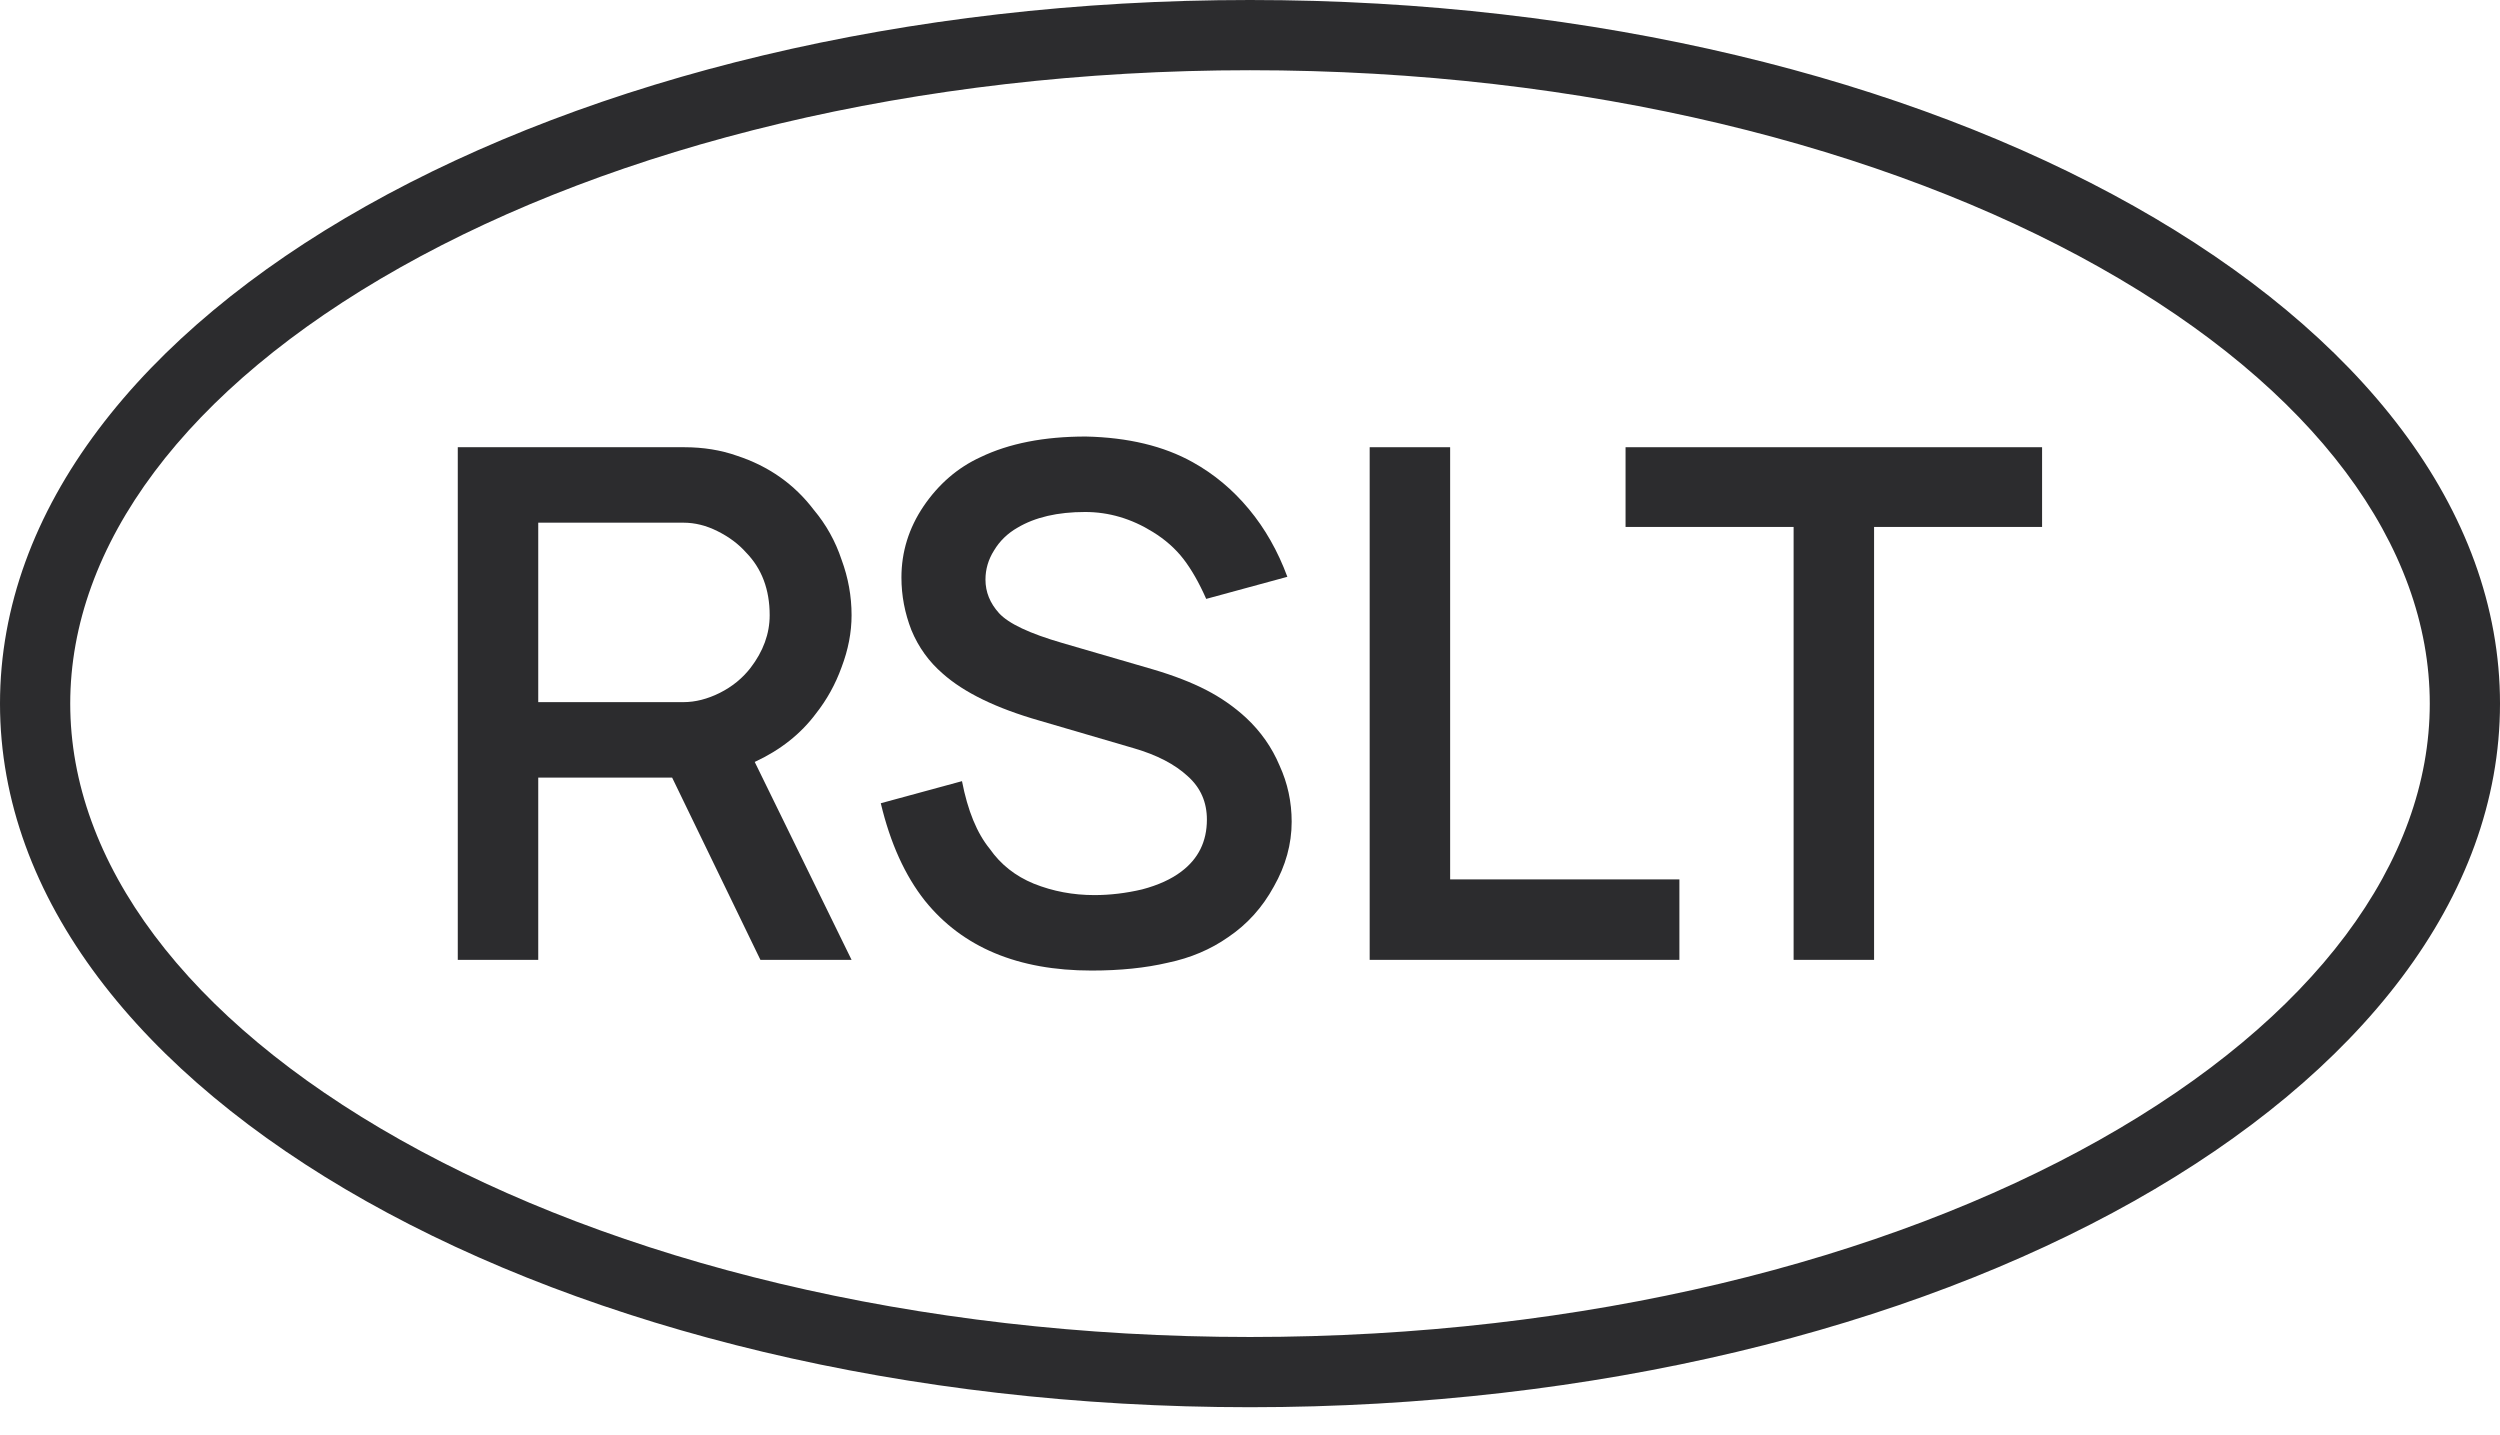 <?xml version="1.0" encoding="UTF-8"?> <svg xmlns="http://www.w3.org/2000/svg" width="54" height="31" viewBox="0 0 54 31" fill="none"> <path d="M17.625 15.412C17.297 15.853 16.856 16.201 16.302 16.458L18.394 20.733H16.425L14.518 16.796H11.626V20.733H9.888V9.66H14.779C15.19 9.66 15.569 9.721 15.918 9.844C16.605 10.07 17.158 10.459 17.578 11.013C17.845 11.331 18.045 11.69 18.178 12.09C18.322 12.479 18.394 12.879 18.394 13.289C18.394 13.659 18.322 14.033 18.178 14.412C18.045 14.781 17.86 15.114 17.625 15.412ZM11.626 15.166H14.764C15.02 15.166 15.282 15.099 15.548 14.966C15.815 14.832 16.035 14.653 16.21 14.428C16.486 14.069 16.625 13.689 16.625 13.289C16.625 12.736 16.456 12.284 16.117 11.936C15.953 11.751 15.748 11.598 15.502 11.475C15.256 11.351 15.01 11.29 14.764 11.29H11.626V15.166Z" fill="#2C2C2E"></path> <path d="M26.054 12.936C25.9 12.587 25.736 12.3 25.562 12.074C25.388 11.849 25.167 11.654 24.901 11.49C24.439 11.203 23.952 11.059 23.439 11.059C22.845 11.059 22.358 11.172 21.978 11.398C21.763 11.521 21.594 11.685 21.471 11.89C21.348 12.085 21.286 12.295 21.286 12.52C21.286 12.787 21.384 13.028 21.578 13.243C21.783 13.469 22.24 13.684 22.947 13.889L24.901 14.458C25.352 14.591 25.736 14.74 26.054 14.904C26.372 15.068 26.659 15.268 26.915 15.504C27.233 15.801 27.474 16.145 27.638 16.535C27.812 16.914 27.9 17.319 27.9 17.75C27.9 18.232 27.771 18.698 27.515 19.149C27.269 19.6 26.941 19.964 26.531 20.241C26.151 20.508 25.716 20.692 25.224 20.795C24.742 20.908 24.193 20.964 23.578 20.964C21.988 20.964 20.789 20.462 19.979 19.457C19.548 18.913 19.23 18.211 19.025 17.35L20.779 16.873C20.902 17.509 21.102 17.996 21.378 18.334C21.614 18.672 21.932 18.924 22.332 19.088C22.742 19.252 23.178 19.334 23.639 19.334C23.978 19.334 24.321 19.293 24.67 19.211C25.018 19.119 25.3 18.99 25.516 18.826C25.885 18.549 26.069 18.175 26.069 17.703C26.069 17.324 25.931 17.011 25.654 16.765C25.377 16.509 24.993 16.309 24.501 16.165L22.455 15.566C21.522 15.299 20.825 14.961 20.363 14.55C20.066 14.294 19.84 13.981 19.687 13.612C19.543 13.243 19.471 12.864 19.471 12.474C19.471 11.921 19.63 11.408 19.948 10.936C20.276 10.454 20.686 10.101 21.178 9.875C21.794 9.578 22.552 9.429 23.455 9.429C24.367 9.449 25.136 9.634 25.762 9.983C26.223 10.239 26.628 10.577 26.977 10.998C27.326 11.418 27.602 11.905 27.807 12.459L26.054 12.936Z" fill="#2C2C2E"></path> <path d="M29.585 9.66V20.733H36.275V18.995H31.323V9.66H29.585Z" fill="#2C2C2E"></path> <path d="M44.109 11.382H40.48V20.733H38.742V11.382H35.112V9.66H44.109V11.382Z" fill="#2C2C2E"></path> <path fill-rule="evenodd" clip-rule="evenodd" d="M45.348 24.623C50.015 21.996 52.483 18.604 52.483 15.198C52.483 11.792 50.015 8.4 45.348 5.773C40.728 3.173 34.245 1.517 27 1.517C19.755 1.517 13.271 3.173 8.652 5.773C3.985 8.4 1.517 11.792 1.517 15.198C1.517 18.604 3.985 21.996 8.652 24.623C13.271 27.223 19.755 28.879 27 28.879C34.245 28.879 40.728 27.223 45.348 24.623ZM27 30.396C41.912 30.396 54 23.591 54 15.198C54 6.804 41.912 0 27 0C12.088 0 0 6.804 0 15.198C0 23.591 12.088 30.396 27 30.396Z" fill="#2C2C2E"></path> </svg> 